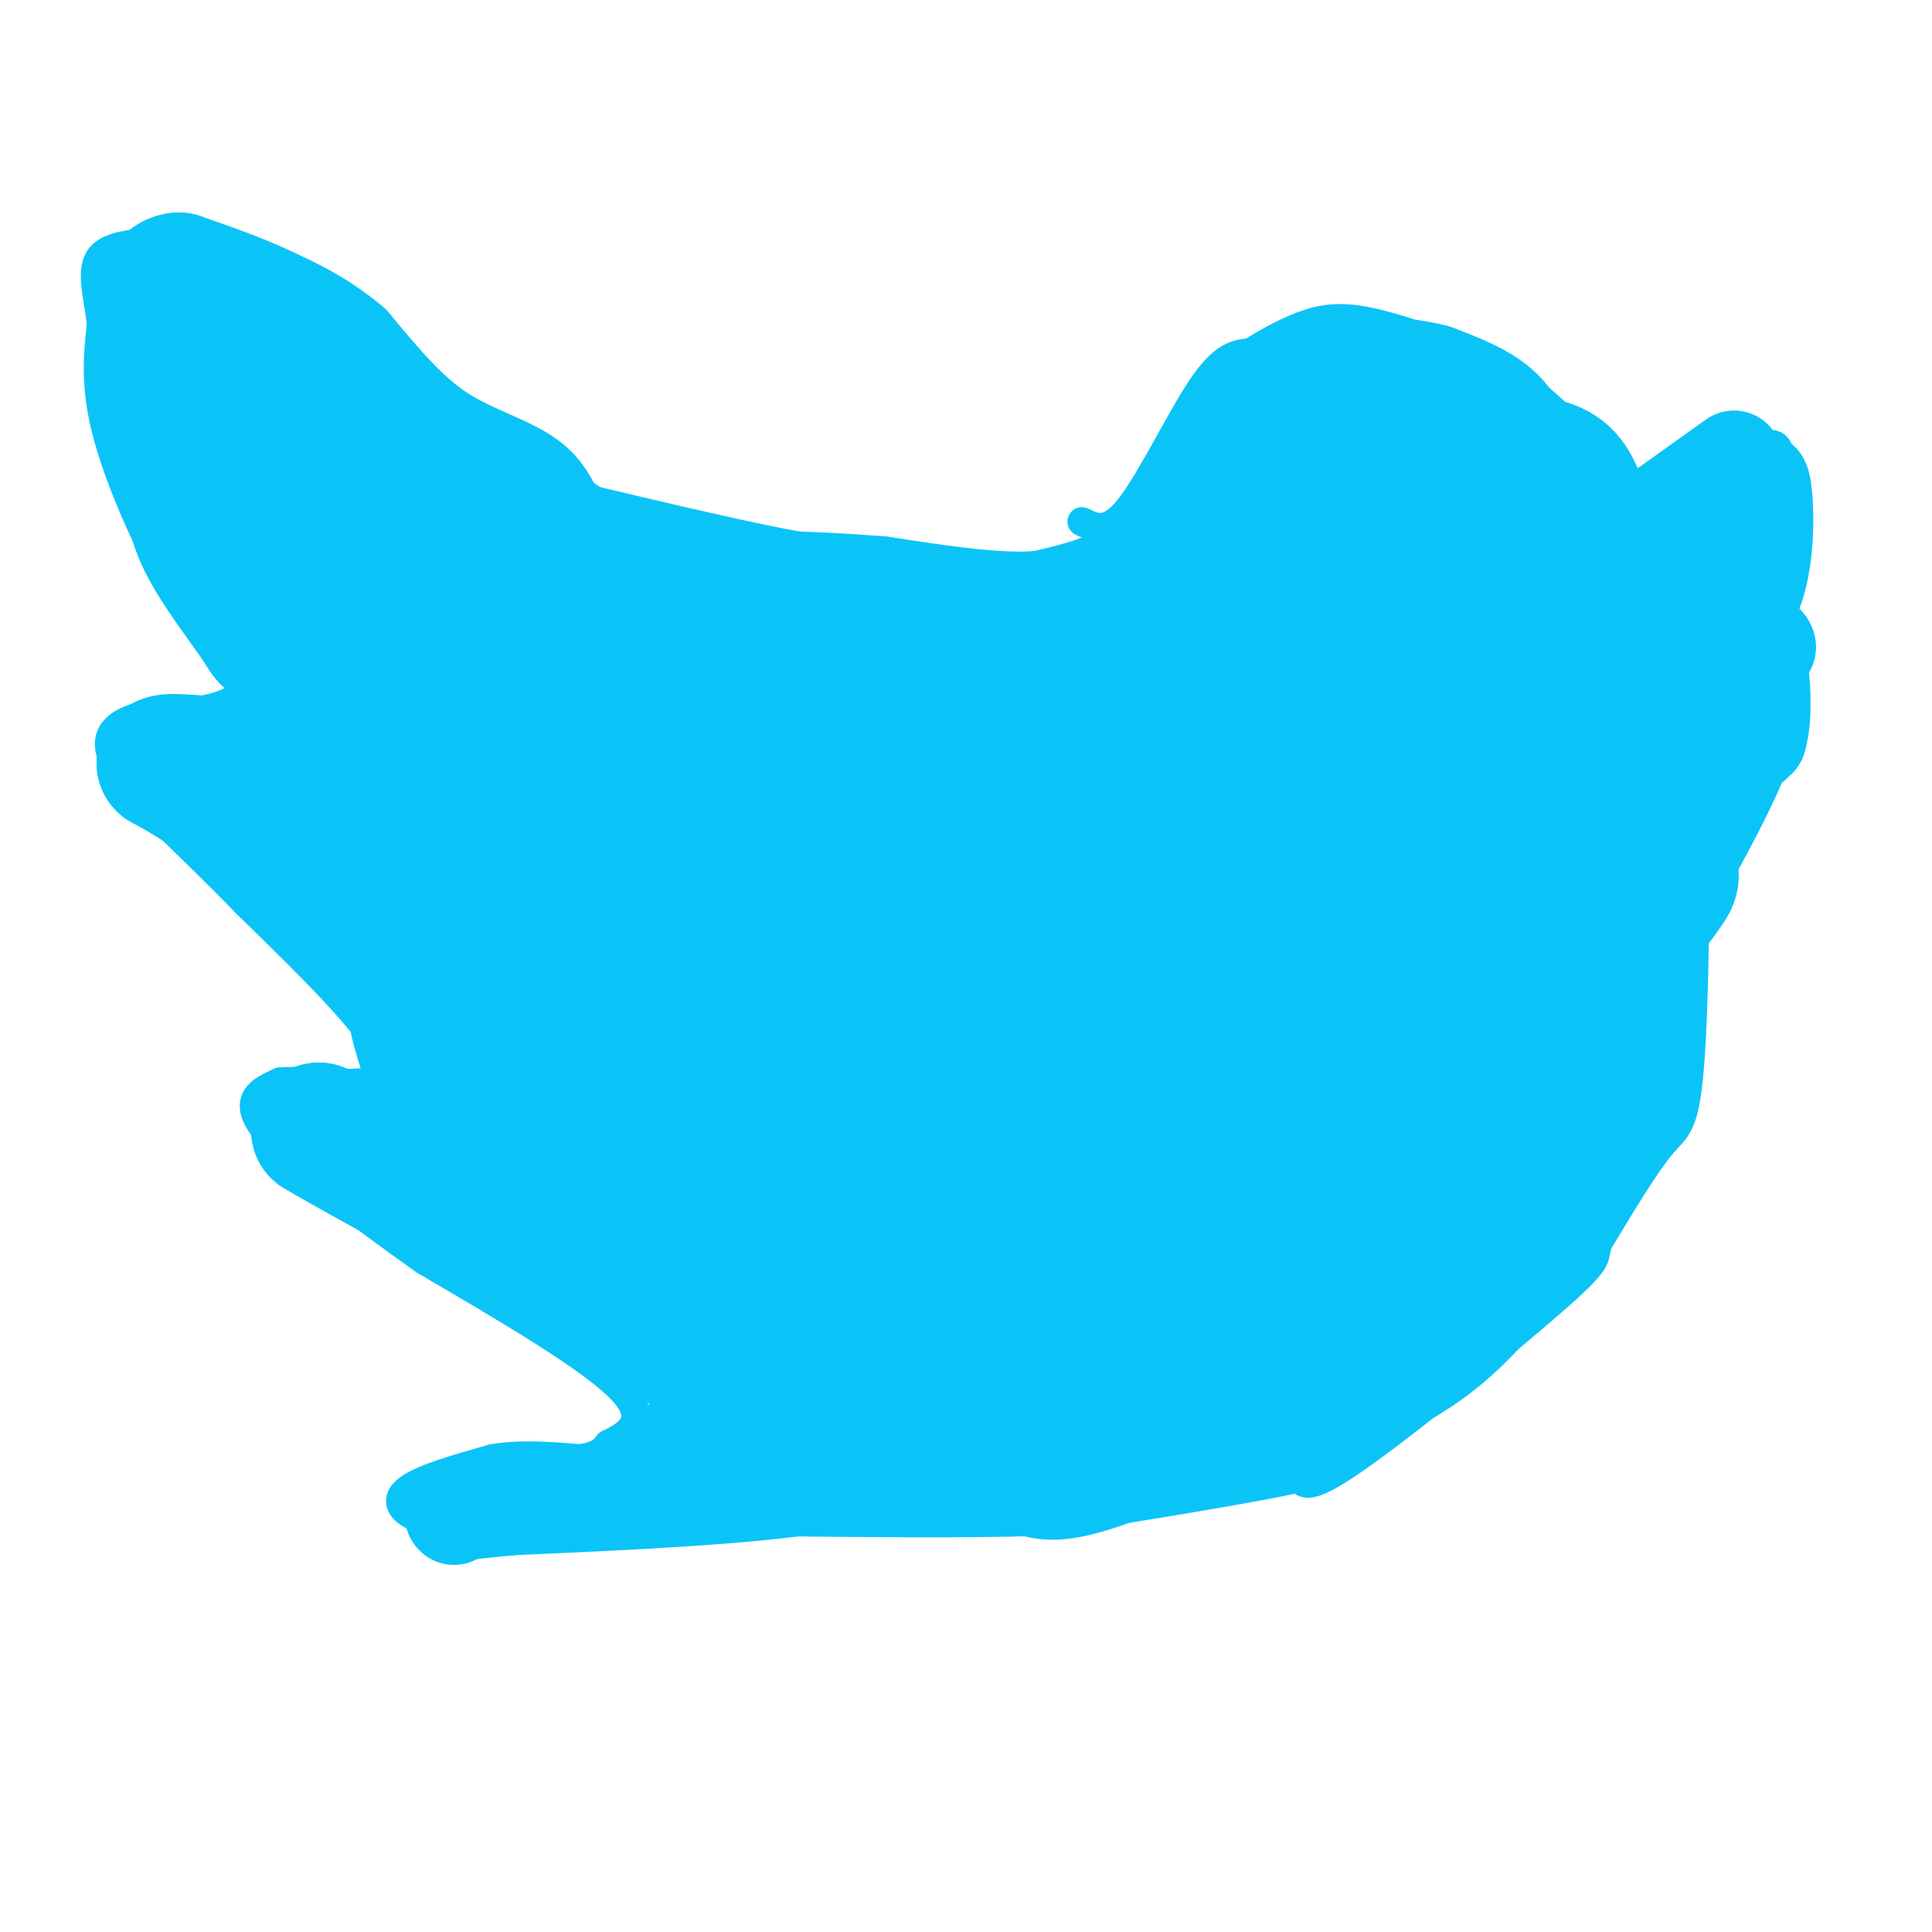 <svg viewBox='0 0 400 400' version='1.1' xmlns='http://www.w3.org/2000/svg' xmlns:xlink='http://www.w3.org/1999/xlink'><g fill='none' stroke='#0BC4F7' stroke-width='6' stroke-linecap='round' stroke-linejoin='round'><path d='M224,108c2.778,1.356 5.556,2.711 10,-3c4.444,-5.711 10.556,-18.489 15,-25c4.444,-6.511 7.222,-6.756 10,-7'/><path d='M259,73c3.714,-2.345 8.000,-4.708 12,-6c4.000,-1.292 7.714,-1.512 14,0c6.286,1.512 15.143,4.756 24,8'/><path d='M309,75c8.917,5.786 19.208,16.250 25,22c5.792,5.750 7.083,6.786 9,15c1.917,8.214 4.458,23.607 7,39'/><path d='M350,151c1.286,20.298 1.000,51.542 0,67c-1.000,15.458 -2.714,15.131 -6,19c-3.286,3.869 -8.143,11.935 -13,20'/><path d='M331,257c-1.536,3.679 1.125,2.875 -8,11c-9.125,8.125 -30.036,25.179 -41,33c-10.964,7.821 -11.982,6.411 -13,5'/><path d='M269,306c-9.833,2.167 -27.917,5.083 -46,8'/><path d='M223,314c-15.833,1.333 -32.417,0.667 -49,0'/><path d='M170,312c0.000,0.000 -12.000,2.000 -12,2'/><path d='M158,314c-5.833,0.833 -14.417,1.917 -23,3'/><path d='M135,317c-9.933,0.867 -23.267,1.533 -32,1c-8.733,-0.533 -12.867,-2.267 -17,-4'/><path d='M86,314c-3.622,-1.689 -4.178,-3.911 -1,-6c3.178,-2.089 10.089,-4.044 17,-6'/><path d='M102,302c5.833,-1.000 11.917,-0.500 18,0'/><path d='M120,302c4.000,-0.500 5.000,-1.750 6,-3'/><path d='M126,299c3.422,-1.711 8.978,-4.489 3,-11c-5.978,-6.511 -23.489,-16.756 -41,-27'/><path d='M88,261c-13.844,-9.756 -27.956,-20.644 -33,-27c-5.044,-6.356 -1.022,-8.178 3,-10'/><path d='M58,224c6.644,-0.711 21.756,2.511 22,-3c0.244,-5.511 -14.378,-19.756 -29,-34'/><path d='M51,187c-10.310,-10.738 -21.583,-20.583 -26,-27c-4.417,-6.417 -1.976,-9.405 2,-11c3.976,-1.595 9.488,-1.798 15,-2'/><path d='M42,147c4.778,-0.978 9.222,-2.422 8,-7c-1.222,-4.578 -8.111,-12.289 -15,-20'/><path d='M35,120c-5.178,-9.022 -10.622,-21.578 -13,-31c-2.378,-9.422 -1.689,-15.711 -1,-22'/><path d='M21,67c-0.822,-6.400 -2.378,-11.400 0,-14c2.378,-2.600 8.689,-2.800 15,-3'/><path d='M36,50c4.333,-0.733 7.667,-1.067 15,3c7.333,4.067 18.667,12.533 30,21'/><path d='M81,74c11.833,8.333 26.417,18.667 41,29'/><path d='M122,103c11.578,7.178 20.022,10.622 28,12c7.978,1.378 15.489,0.689 23,0'/><path d='M173,115c9.667,0.833 22.333,2.917 35,5'/><path d='M208,120c9.167,0.000 14.583,-2.500 20,-5'/><path d='M228,115c4.000,-1.667 4.000,-3.333 4,-5'/><path d='M232,110c0.667,-0.833 0.333,-0.417 0,0'/><path d='M320,150c0.000,0.000 8.000,-11.000 8,-11'/><path d='M328,139c4.333,-3.667 11.167,-7.333 18,-11'/><path d='M346,128c6.667,-7.333 14.333,-20.167 22,-33'/><path d='M368,95c1.556,-5.400 -5.556,-2.400 -11,0c-5.444,2.400 -9.222,4.200 -13,6'/><path d='M344,101c-6.833,3.167 -17.417,8.083 -28,13'/><path d='M316,114c-7.667,3.000 -12.833,4.000 -18,5'/></g>
<g fill='none' stroke='#0BC4F7' stroke-width='28' stroke-linecap='round' stroke-linejoin='round'><path d='M323,115c0.000,0.000 -9.000,-15.000 -9,-15'/><path d='M314,100c-1.933,-4.689 -2.267,-8.911 -5,-12c-2.733,-3.089 -7.867,-5.044 -13,-7'/><path d='M296,81c-5.622,-1.489 -13.178,-1.711 -18,-1c-4.822,0.711 -6.911,2.356 -9,4'/><path d='M269,84c-3.667,1.778 -8.333,4.222 -11,7c-2.667,2.778 -3.333,5.889 -4,9'/><path d='M254,100c-3.500,4.833 -10.250,12.417 -17,20'/><path d='M237,120c-6.333,4.667 -13.667,6.333 -21,8'/><path d='M216,128c-9.167,0.833 -21.583,-1.083 -34,-3'/><path d='M182,125c-8.667,-0.667 -13.333,-0.833 -18,-1'/><path d='M164,124c-10.500,-1.833 -27.750,-5.917 -45,-10'/><path d='M119,114c-8.548,-3.667 -7.417,-7.833 -11,-11c-3.583,-3.167 -11.881,-5.333 -19,-10c-7.119,-4.667 -13.060,-11.833 -19,-19'/><path d='M70,74c-5.667,-4.667 -10.333,-6.833 -15,-9'/><path d='M55,65c-5.500,-2.667 -11.750,-4.833 -18,-7'/><path d='M37,58c-3.333,0.333 -2.667,4.667 -2,9'/><path d='M35,67c-0.711,5.267 -1.489,13.933 -1,19c0.489,5.067 2.244,6.533 4,8'/><path d='M38,94c2.405,1.714 6.417,2.000 9,6c2.583,4.000 3.738,11.714 6,17c2.262,5.286 5.631,8.143 9,11'/><path d='M62,128c0.330,2.620 -3.344,3.671 -5,4c-1.656,0.329 -1.292,-0.065 -4,-4c-2.708,-3.935 -8.488,-11.410 -11,-17c-2.512,-5.590 -1.756,-9.295 -1,-13'/><path d='M41,98c0.822,-5.267 3.378,-11.933 8,-11c4.622,0.933 11.311,9.467 18,18'/><path d='M67,105c4.769,5.030 7.691,8.606 23,16c15.309,7.394 43.006,18.606 50,21c6.994,2.394 -6.716,-4.030 -16,-7c-9.284,-2.970 -14.142,-2.485 -19,-2'/><path d='M105,133c-8.961,-3.019 -21.863,-9.568 -27,-11c-5.137,-1.432 -2.507,2.251 -1,6c1.507,3.749 1.893,7.563 7,13c5.107,5.438 14.936,12.499 34,17c19.064,4.501 47.363,6.443 61,7c13.637,0.557 12.610,-0.269 15,-2c2.390,-1.731 8.195,-4.365 14,-7'/><path d='M208,156c10.512,-3.119 29.792,-7.417 16,-9c-13.792,-1.583 -60.655,-0.452 -76,0c-15.345,0.452 0.827,0.226 17,0'/><path d='M165,147c9.526,-1.771 24.842,-6.198 30,-5c5.158,1.198 0.158,8.020 -9,10c-9.158,1.980 -22.473,-0.881 -33,-3c-10.527,-2.119 -18.265,-3.496 -26,-8c-7.735,-4.504 -15.467,-12.136 -28,-20c-12.533,-7.864 -29.867,-15.961 -32,-16c-2.133,-0.039 10.933,7.981 24,16'/><path d='M91,121c33.499,13.750 105.247,40.124 135,50c29.753,9.876 17.511,3.256 14,0c-3.511,-3.256 1.709,-3.146 6,-5c4.291,-1.854 7.655,-5.673 9,-11c1.345,-5.327 0.673,-12.164 0,-19'/><path d='M255,136c2.753,-5.006 9.635,-8.022 3,-5c-6.635,3.022 -26.786,12.083 -28,13c-1.214,0.917 16.510,-6.309 25,-11c8.490,-4.691 7.745,-6.845 7,-9'/><path d='M262,124c0.812,-2.872 -0.659,-5.553 1,-9c1.659,-3.447 6.447,-7.659 11,-11c4.553,-3.341 8.872,-5.812 16,-7c7.128,-1.188 17.064,-1.094 27,-1'/><path d='M317,96c6.022,0.733 7.578,3.067 9,6c1.422,2.933 2.711,6.467 4,10'/><path d='M330,112c1.167,6.667 2.083,18.333 3,30'/><path d='M333,142c0.500,10.000 0.250,20.000 0,30'/><path d='M333,172c-0.500,11.167 -1.750,24.083 -3,37'/><path d='M330,209c-0.156,7.489 0.956,7.711 -1,13c-1.956,5.289 -6.978,15.644 -12,26'/><path d='M317,248c-2.178,5.422 -1.622,5.978 -7,10c-5.378,4.022 -16.689,11.511 -28,19'/><path d='M282,277c-14.667,8.156 -37.333,19.044 -50,24c-12.667,4.956 -15.333,3.978 -18,3'/><path d='M214,304c-12.833,0.500 -35.917,0.250 -59,0'/><path d='M155,304c-12.467,-0.400 -14.133,-1.400 -12,-2c2.133,-0.600 8.067,-0.800 14,-1'/><path d='M157,301c12.167,0.250 35.583,1.375 46,0c10.417,-1.375 7.833,-5.250 12,-8c4.167,-2.750 15.083,-4.375 26,-6'/><path d='M241,287c6.155,-1.274 8.542,-1.458 11,0c2.458,1.458 4.988,4.560 9,5c4.012,0.440 9.506,-1.780 15,-4'/><path d='M276,288c5.880,-2.188 13.081,-5.659 19,-10c5.919,-4.341 10.555,-9.553 15,-15c4.445,-5.447 8.699,-11.128 11,-16c2.301,-4.872 2.651,-8.936 3,-13'/><path d='M324,234c2.511,-7.133 7.289,-18.467 9,-30c1.711,-11.533 0.356,-23.267 -1,-35'/><path d='M332,169c0.833,1.833 3.417,23.917 6,46'/><path d='M338,215c-2.889,12.800 -13.111,21.800 -16,25c-2.889,3.200 1.556,0.600 6,-2'/><path d='M328,238c0.855,-5.483 -0.008,-18.191 3,-29c3.008,-10.809 9.887,-19.718 13,-24c3.113,-4.282 2.461,-3.938 -1,-7c-3.461,-3.062 -9.730,-9.531 -16,-16'/><path d='M327,162c-6.262,-10.321 -13.917,-28.125 -25,-37c-11.083,-8.875 -25.595,-8.821 -28,-9c-2.405,-0.179 7.298,-0.589 17,-1'/><path d='M291,115c0.509,6.134 -6.720,21.970 -6,28c0.720,6.030 9.389,2.256 10,-2c0.611,-4.256 -6.835,-8.992 -12,-14c-5.165,-5.008 -8.047,-10.288 -12,-6c-3.953,4.288 -8.976,18.144 -14,32'/><path d='M257,153c4.201,8.892 21.704,15.121 31,9c9.296,-6.121 10.386,-24.593 11,-25c0.614,-0.407 0.752,17.252 5,33c4.248,15.748 12.605,29.586 18,34c5.395,4.414 7.827,-0.596 10,-5c2.173,-4.404 4.086,-8.202 6,-12'/><path d='M338,187c2.089,-6.756 4.311,-17.644 -1,-27c-5.311,-9.356 -18.156,-17.178 -31,-25'/><path d='M306,135c-5.274,-6.512 -2.958,-10.292 -16,0c-13.042,10.292 -41.440,34.655 -48,44c-6.560,9.345 8.720,3.673 24,-2'/><path d='M266,177c7.083,-3.036 12.792,-9.625 12,-7c-0.792,2.625 -8.083,14.464 0,25c8.083,10.536 31.542,19.768 55,29'/><path d='M333,224c7.880,5.319 0.081,4.116 -7,5c-7.081,0.884 -13.445,3.853 -17,-3c-3.555,-6.853 -4.301,-23.530 -7,-37c-2.699,-13.470 -7.349,-23.735 -12,-34'/><path d='M290,155c1.548,13.607 11.417,64.625 6,88c-5.417,23.375 -26.119,19.107 -38,22c-11.881,2.893 -14.940,12.946 -18,23'/><path d='M240,288c-4.425,0.478 -6.488,-9.828 4,-19c10.488,-9.172 33.526,-17.209 46,-24c12.474,-6.791 14.382,-12.337 16,-16c1.618,-3.663 2.945,-5.443 2,-8c-0.945,-2.557 -4.160,-5.892 -10,-8c-5.840,-2.108 -14.303,-2.991 -22,0c-7.697,2.991 -14.628,9.854 -18,14c-3.372,4.146 -3.186,5.573 -3,7'/><path d='M255,234c0.423,6.065 2.979,17.729 -2,25c-4.979,7.271 -17.494,10.150 -16,7c1.494,-3.150 16.998,-12.329 26,-21c9.002,-8.671 11.501,-16.836 14,-25'/><path d='M277,220c-9.400,0.337 -39.901,13.678 -55,25c-15.099,11.322 -14.796,20.625 -11,24c3.796,3.375 11.085,0.821 16,-3c4.915,-3.821 7.458,-8.911 10,-14'/><path d='M237,252c9.349,-17.155 27.722,-53.041 29,-64c1.278,-10.959 -14.541,3.011 -25,10c-10.459,6.989 -15.560,6.997 -19,13c-3.440,6.003 -5.220,18.002 -7,30'/><path d='M215,241c-4.111,12.044 -10.889,27.156 -21,36c-10.111,8.844 -23.556,11.422 -37,14'/><path d='M157,291c-6.689,2.489 -4.911,1.711 -6,-1c-1.089,-2.711 -5.044,-7.356 -9,-12'/><path d='M142,278c-6.500,-5.833 -18.250,-14.417 -30,-23'/><path d='M112,255c-11.167,-6.667 -24.083,-11.833 -37,-17'/><path d='M75,238c-7.667,-3.500 -8.333,-3.750 -9,-4'/><path d='M66,234c2.667,1.667 13.833,7.833 25,14'/><path d='M91,248c13.000,6.089 33.000,14.311 47,19c14.000,4.689 22.000,5.844 30,7'/><path d='M168,274c-4.667,-4.833 -31.333,-20.417 -58,-36'/><path d='M110,238c-11.333,-7.067 -10.667,-6.733 -11,-9c-0.333,-2.267 -1.667,-7.133 -3,-12'/><path d='M96,217c0.289,-3.333 2.511,-5.667 -1,-10c-3.511,-4.333 -12.756,-10.667 -22,-17'/><path d='M73,190c-7.667,-6.500 -15.833,-14.250 -24,-22'/><path d='M49,168c-6.500,-5.333 -10.750,-7.667 -15,-10'/><path d='M34,158c1.222,-1.111 11.778,1.111 21,0c9.222,-1.111 17.111,-5.556 25,-10'/><path d='M80,148c1.792,-0.411 -6.227,3.561 -10,7c-3.773,3.439 -3.300,6.344 0,10c3.300,3.656 9.427,8.061 20,11c10.573,2.939 25.592,4.411 41,8c15.408,3.589 31.204,9.294 47,15'/><path d='M178,199c9.889,3.258 11.113,3.903 18,3c6.887,-0.903 19.437,-3.352 28,-6c8.563,-2.648 13.141,-5.493 14,-8c0.859,-2.507 -1.999,-4.675 -16,-12c-14.001,-7.325 -39.143,-19.807 -49,-24c-9.857,-4.193 -4.428,-0.096 1,4'/><path d='M174,156c-1.058,4.710 -4.202,14.486 -4,20c0.202,5.514 3.750,6.766 10,7c6.250,0.234 15.202,-0.551 24,1c8.798,1.551 17.441,5.436 26,11c8.559,5.564 17.035,12.806 21,17c3.965,4.194 3.419,5.341 2,7c-1.419,1.659 -3.709,3.829 -6,6'/><path d='M247,225c-5.595,-0.548 -16.583,-4.917 -27,4c-10.417,8.917 -20.262,31.119 -27,40c-6.738,8.881 -10.369,4.440 -14,0'/><path d='M179,269c-2.972,-8.239 -3.401,-28.837 -1,-38c2.401,-9.163 7.632,-6.892 10,-8c2.368,-1.108 1.872,-5.596 6,-12c4.128,-6.404 12.881,-14.724 6,-2c-6.881,12.724 -29.394,46.493 -34,56c-4.606,9.507 8.697,-5.246 22,-20'/><path d='M188,245c5.023,-8.465 6.581,-19.626 7,-26c0.419,-6.374 -0.299,-7.959 -2,-9c-1.701,-1.041 -4.384,-1.537 -13,8c-8.616,9.537 -23.166,29.106 -26,26c-2.834,-3.106 6.047,-28.887 9,-39c2.953,-10.113 -0.024,-4.556 -3,1'/><path d='M160,206c-3.440,9.246 -10.541,31.860 -15,27c-4.459,-4.860 -6.278,-37.193 -9,-48c-2.722,-10.807 -6.349,-0.088 -12,13c-5.651,13.088 -13.325,28.544 -21,44'/><path d='M103,242c-4.445,-10.204 -5.057,-57.715 -5,-70c0.057,-12.285 0.785,10.654 0,22c-0.785,11.346 -3.081,11.099 7,15c10.081,3.901 32.541,11.951 55,20'/><path d='M160,229c9.228,4.649 4.799,6.271 0,8c-4.799,1.729 -9.967,3.567 -16,1c-6.033,-2.567 -12.932,-9.537 -20,-12c-7.068,-2.463 -14.305,-0.418 -18,-1c-3.695,-0.582 -3.847,-3.791 -4,-7'/><path d='M102,218c-3.167,-3.000 -9.083,-7.000 -15,-11'/><path d='M87,207c-2.167,0.333 -0.083,6.667 2,13'/></g>
<g fill='none' stroke='#0BC4F7' stroke-width='20' stroke-linecap='round' stroke-linejoin='round'><path d='M359,95c0.000,0.000 -21.000,15.000 -21,15'/><path d='M338,110c-4.857,3.619 -6.500,5.167 0,9c6.500,3.833 21.143,9.952 26,13c4.857,3.048 -0.071,3.024 -5,3'/><path d='M359,135c-1.380,1.657 -2.329,4.300 -3,0c-0.671,-4.300 -1.065,-15.542 0,-20c1.065,-4.458 3.590,-2.131 5,-3c1.410,-0.869 1.705,-4.935 2,-9'/><path d='M363,103c0.702,-2.774 1.458,-5.208 2,-2c0.542,3.208 0.869,12.060 -1,19c-1.869,6.940 -5.935,11.970 -10,17'/><path d='M354,137c-7.786,10.393 -22.250,27.875 -23,33c-0.750,5.125 12.214,-2.107 20,-7c7.786,-4.893 10.393,-7.446 13,-10'/><path d='M364,153c1.893,-6.071 0.125,-16.250 0,-18c-0.125,-1.750 1.393,4.929 -1,14c-2.393,9.071 -8.696,20.536 -15,32'/><path d='M348,181c-7.131,9.976 -17.458,18.917 -24,23c-6.542,4.083 -9.298,3.310 -27,16c-17.702,12.690 -50.351,38.845 -83,65'/><path d='M214,285c-19.311,14.778 -26.089,19.222 -42,22c-15.911,2.778 -40.956,3.889 -66,5'/><path d='M106,312c-13.000,1.167 -12.500,1.583 -12,2'/></g>
</svg>